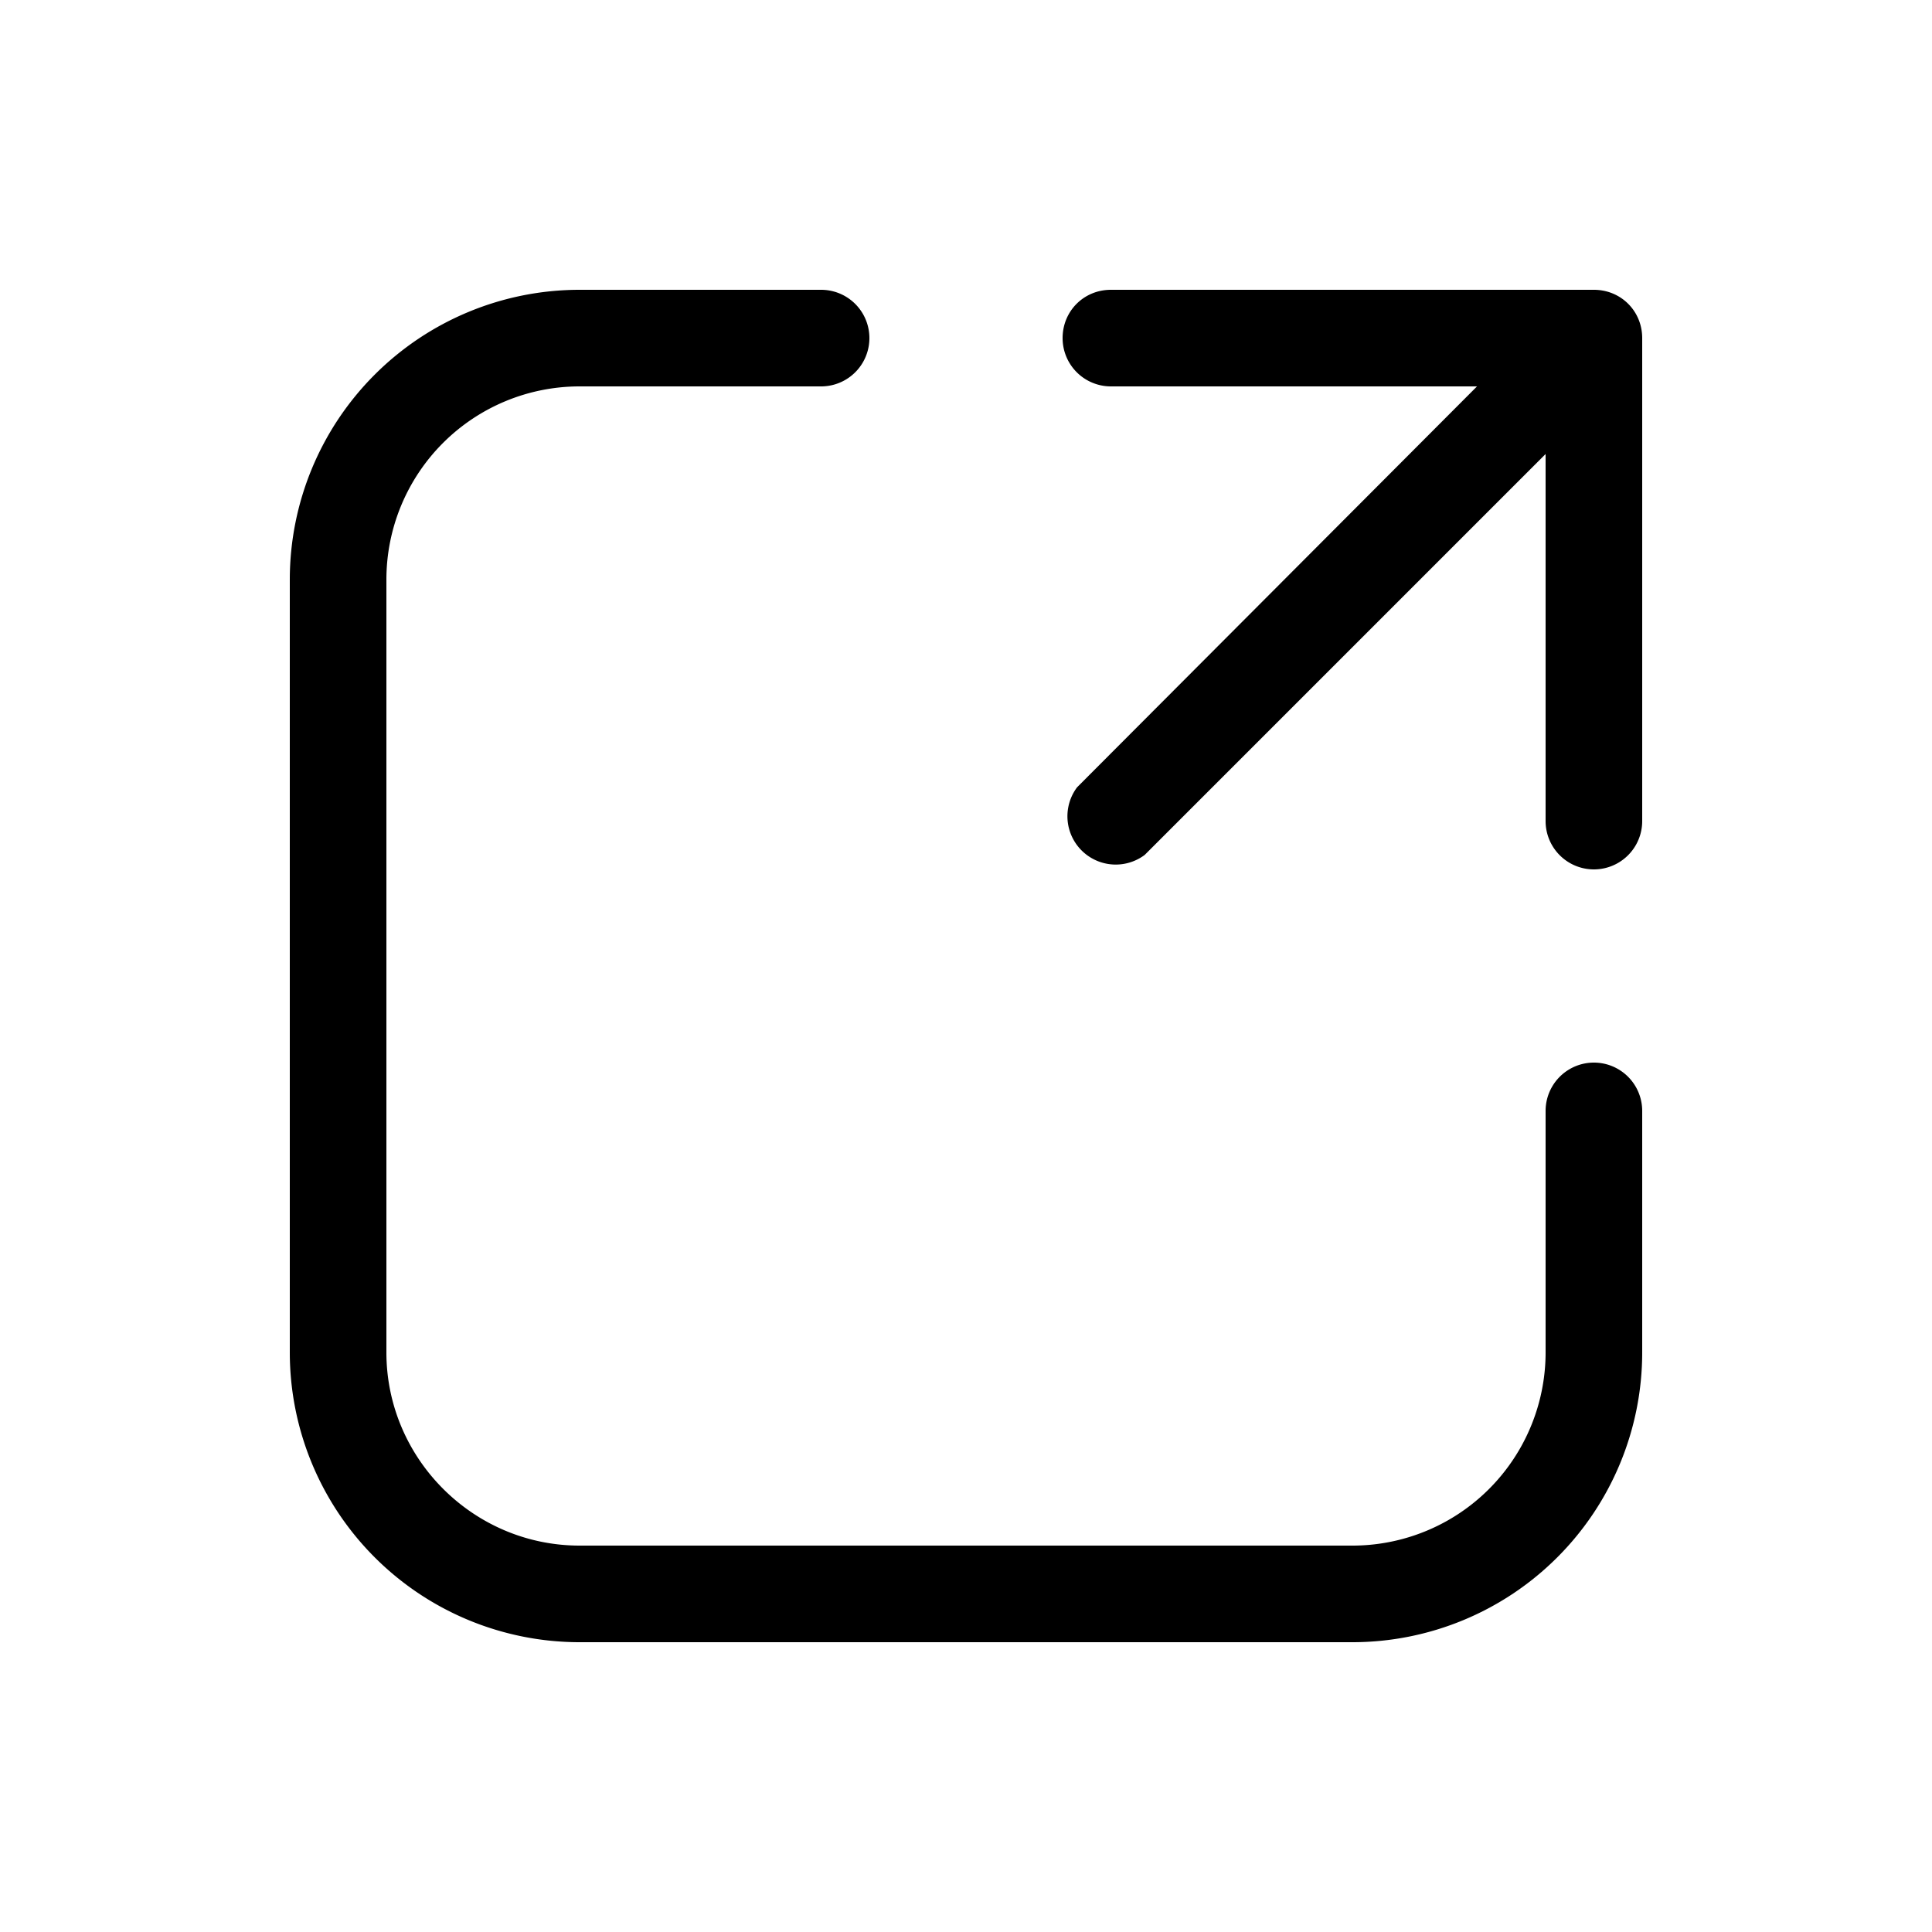 <svg width="20" height="20" viewBox="0 0 20 20" xmlns="http://www.w3.org/2000/svg"><path d="M6 4a2 2 0 0 0-2 2v8c0 1.1.9 2 2 2h8a2 2 0 0 0 2-2v-2.5a.5.5 0 0 1 1 0V14a3 3 0 0 1-3 3H6a3 3 0 0 1-3-3V6a3 3 0 0 1 3-3h2.5a.5.5 0 0 1 0 1H6Zm5-.5c0-.28.22-.5.5-.5h5c.28 0 .5.22.5.5v5a.5.5 0 0 1-1 0V4.7l-4.15 4.15a.5.5 0 0 1-.7-.7L15.29 4H11.5a.5.5 0 0 1-.5-.5Z"/></svg>